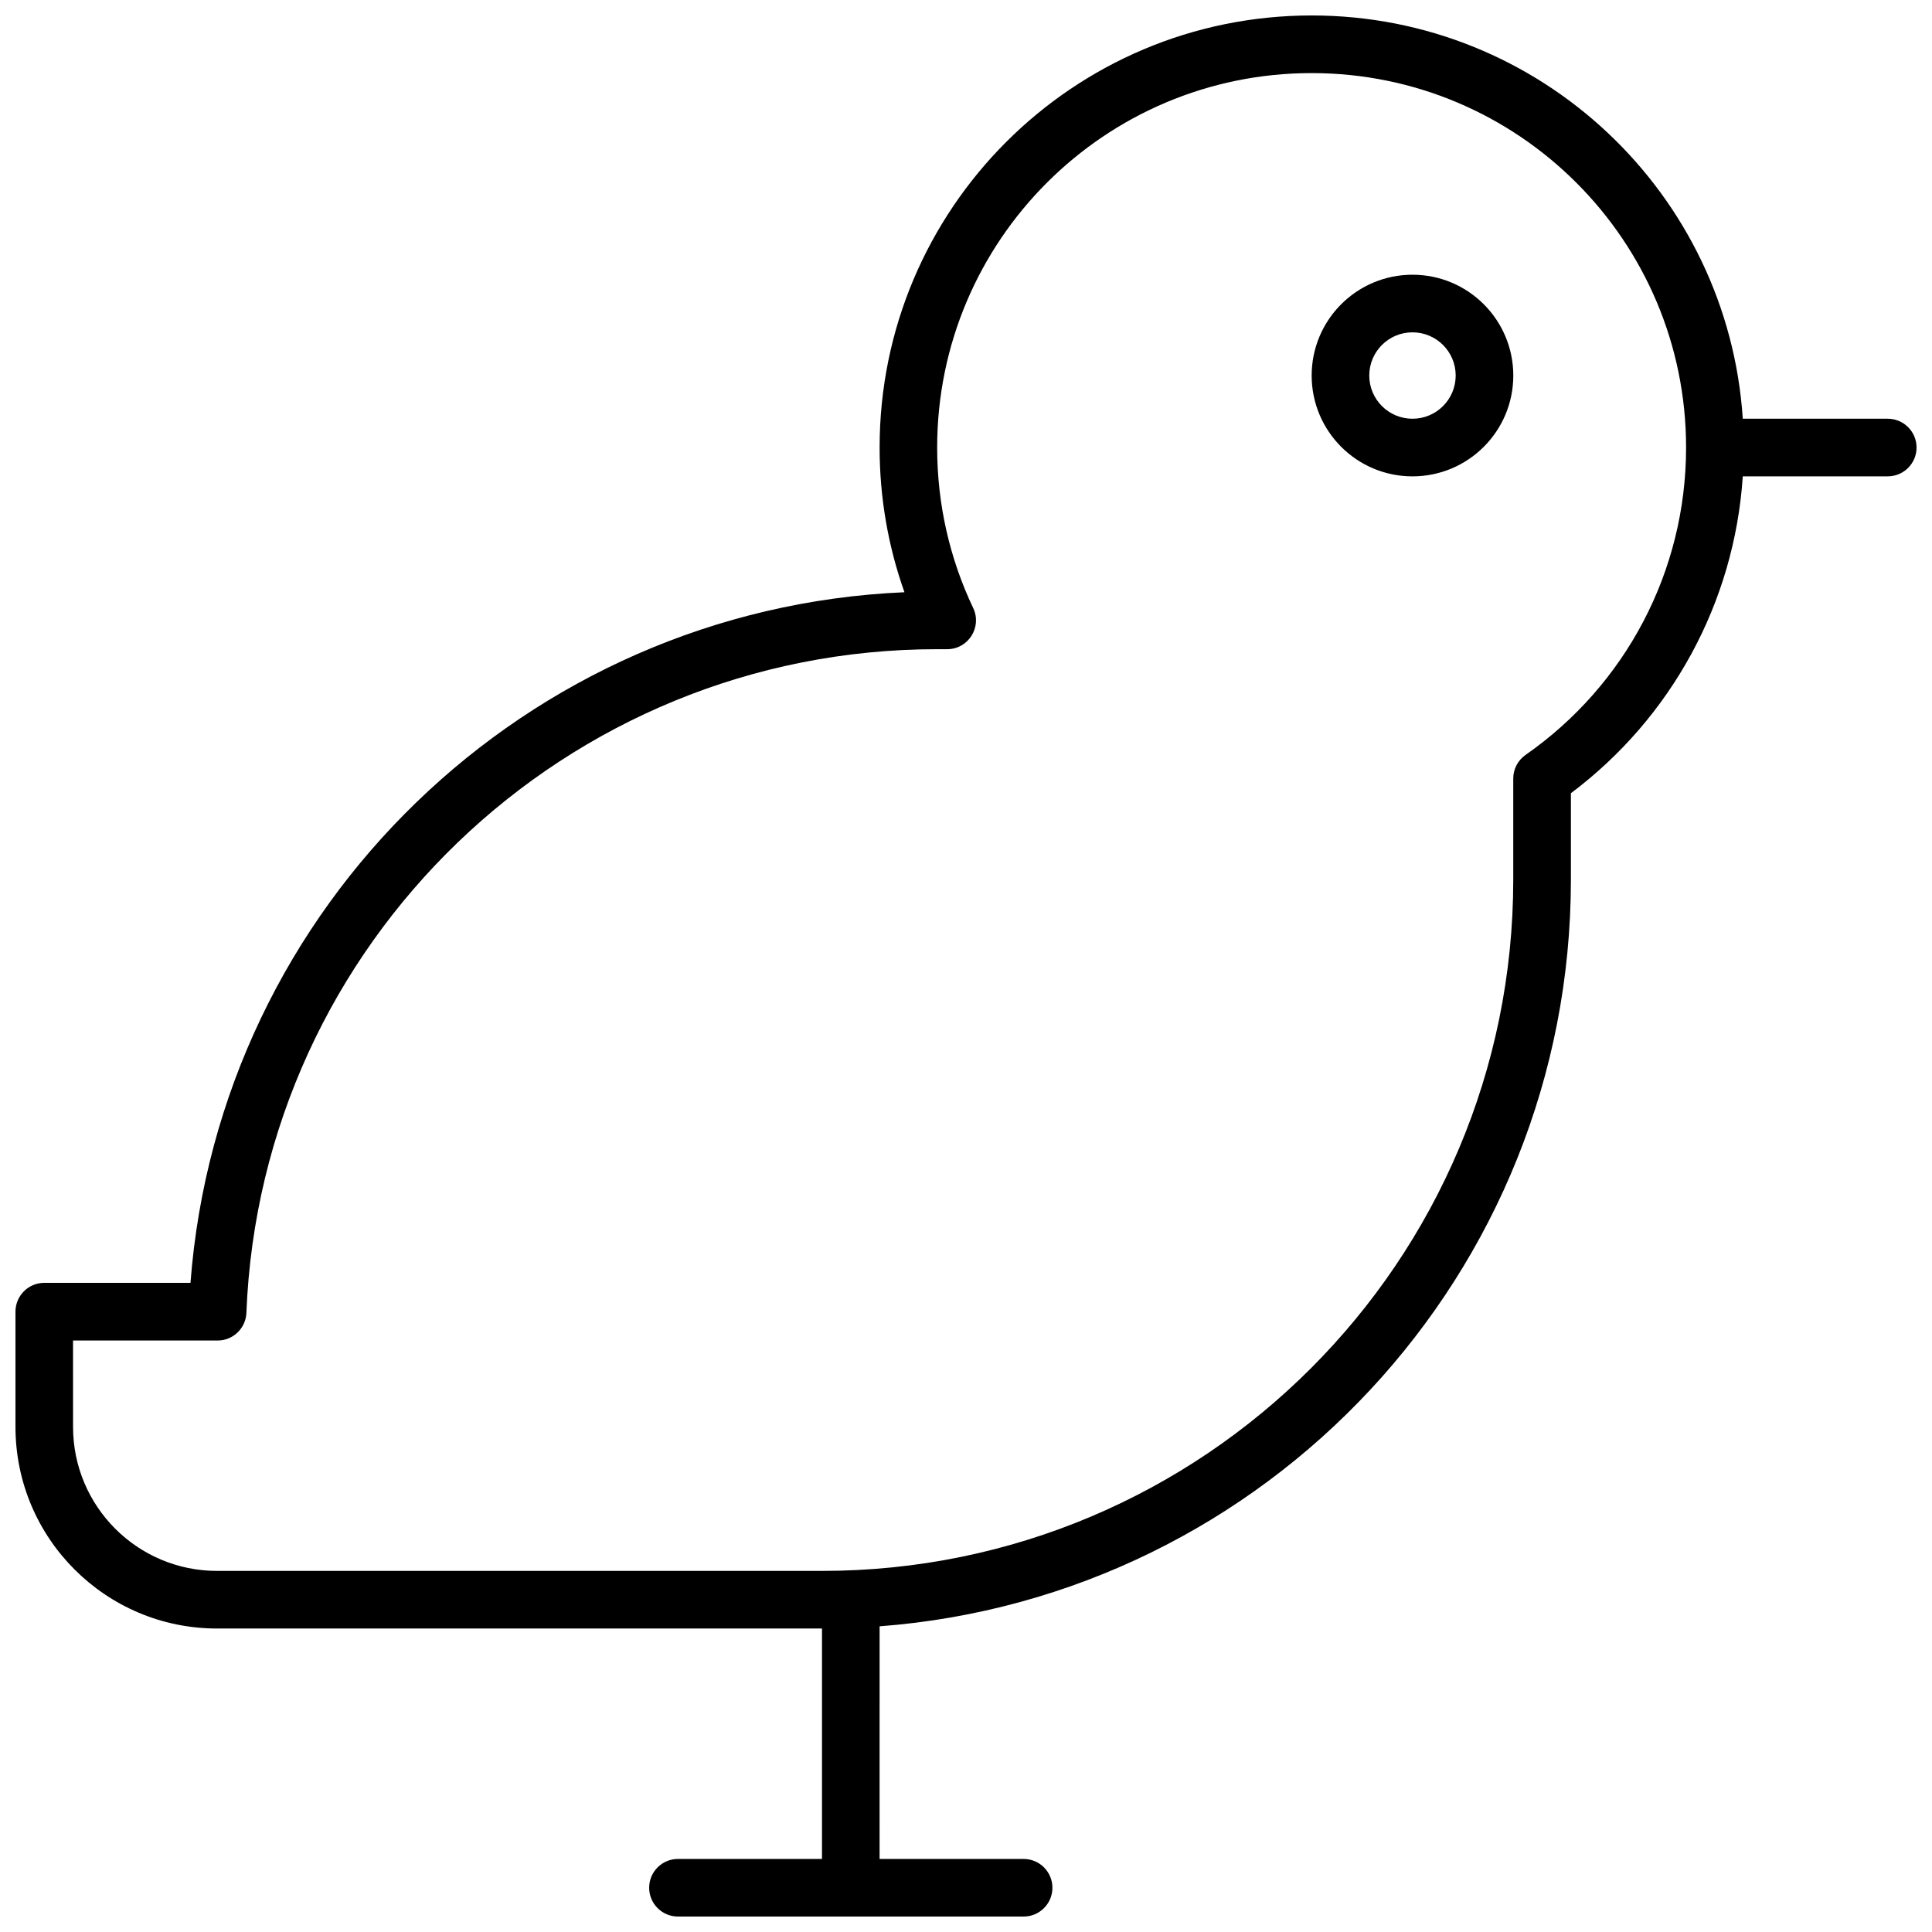 <?xml version="1.0" encoding="UTF-8"?>
<!-- Uploaded to: SVG Repo, www.svgrepo.com, Generator: SVG Repo Mixer Tools -->
<svg width="800px" height="800px" version="1.1" viewBox="144 144 512 512" xmlns="http://www.w3.org/2000/svg">
 <defs>
  <clipPath id="a">
   <path d="m148.09 148.09h503.81v503.81h-503.81z"/>
  </clipPath>
 </defs>
 <g clip-path="url(#a)">
  <path d="m377.1 636.64h38.168c4.215 0 7.633 3.418 7.633 7.633 0 4.215-3.418 7.633-7.633 7.633h-91.602c-4.215 0-7.633-3.418-7.633-7.633 0-4.215 3.418-7.633 7.633-7.633h38.168v-61.066h-160.3c-29.512 0-53.434-23.926-53.434-53.438v-30.531c0-4.219 3.418-7.637 7.633-7.637h38.746c7.594-99.887 88.969-178.69 189.21-183.02-4.332-12.188-6.582-25.113-6.582-38.352 0-63.238 51.266-114.5 114.5-114.5 60.672 0 110.32 47.191 114.25 106.87h38.418c4.215 0 7.633 3.418 7.633 7.637 0 4.215-3.418 7.633-7.633 7.633h-38.418c-2.223 33.551-18.992 64.039-45.551 83.977v22.891c0 104.48-80.723 190.1-183.2 197.89zm-213.74-114.5c0 21.082 17.09 38.168 38.168 38.168h160.3c101.18 0 183.2-82.023 183.2-183.2v-26.789c0-2.496 1.219-4.832 3.266-6.262 26.453-18.449 42.535-48.59 42.535-81.449 0-54.809-44.43-99.238-99.234-99.238-54.809 0-99.238 44.43-99.238 99.238 0 14.918 3.293 29.355 9.547 42.523 2.406 5.066-1.285 10.91-6.894 10.91h-2.652c-98.449 0-179.2 77.816-183.06 175.87-0.16 4.098-3.527 7.336-7.625 7.336h-38.32zm354.96-251.9c-14.754 0-26.715-11.961-26.715-26.719 0-14.754 11.961-26.715 26.715-26.715 14.758 0 26.719 11.961 26.719 26.715 0 14.758-11.961 26.719-26.719 26.719zm0-15.27c6.324 0 11.453-5.125 11.453-11.449s-5.129-11.449-11.453-11.449c-6.324 0-11.449 5.125-11.449 11.449s5.125 11.449 11.449 11.449z"/>
 </g>
</svg>